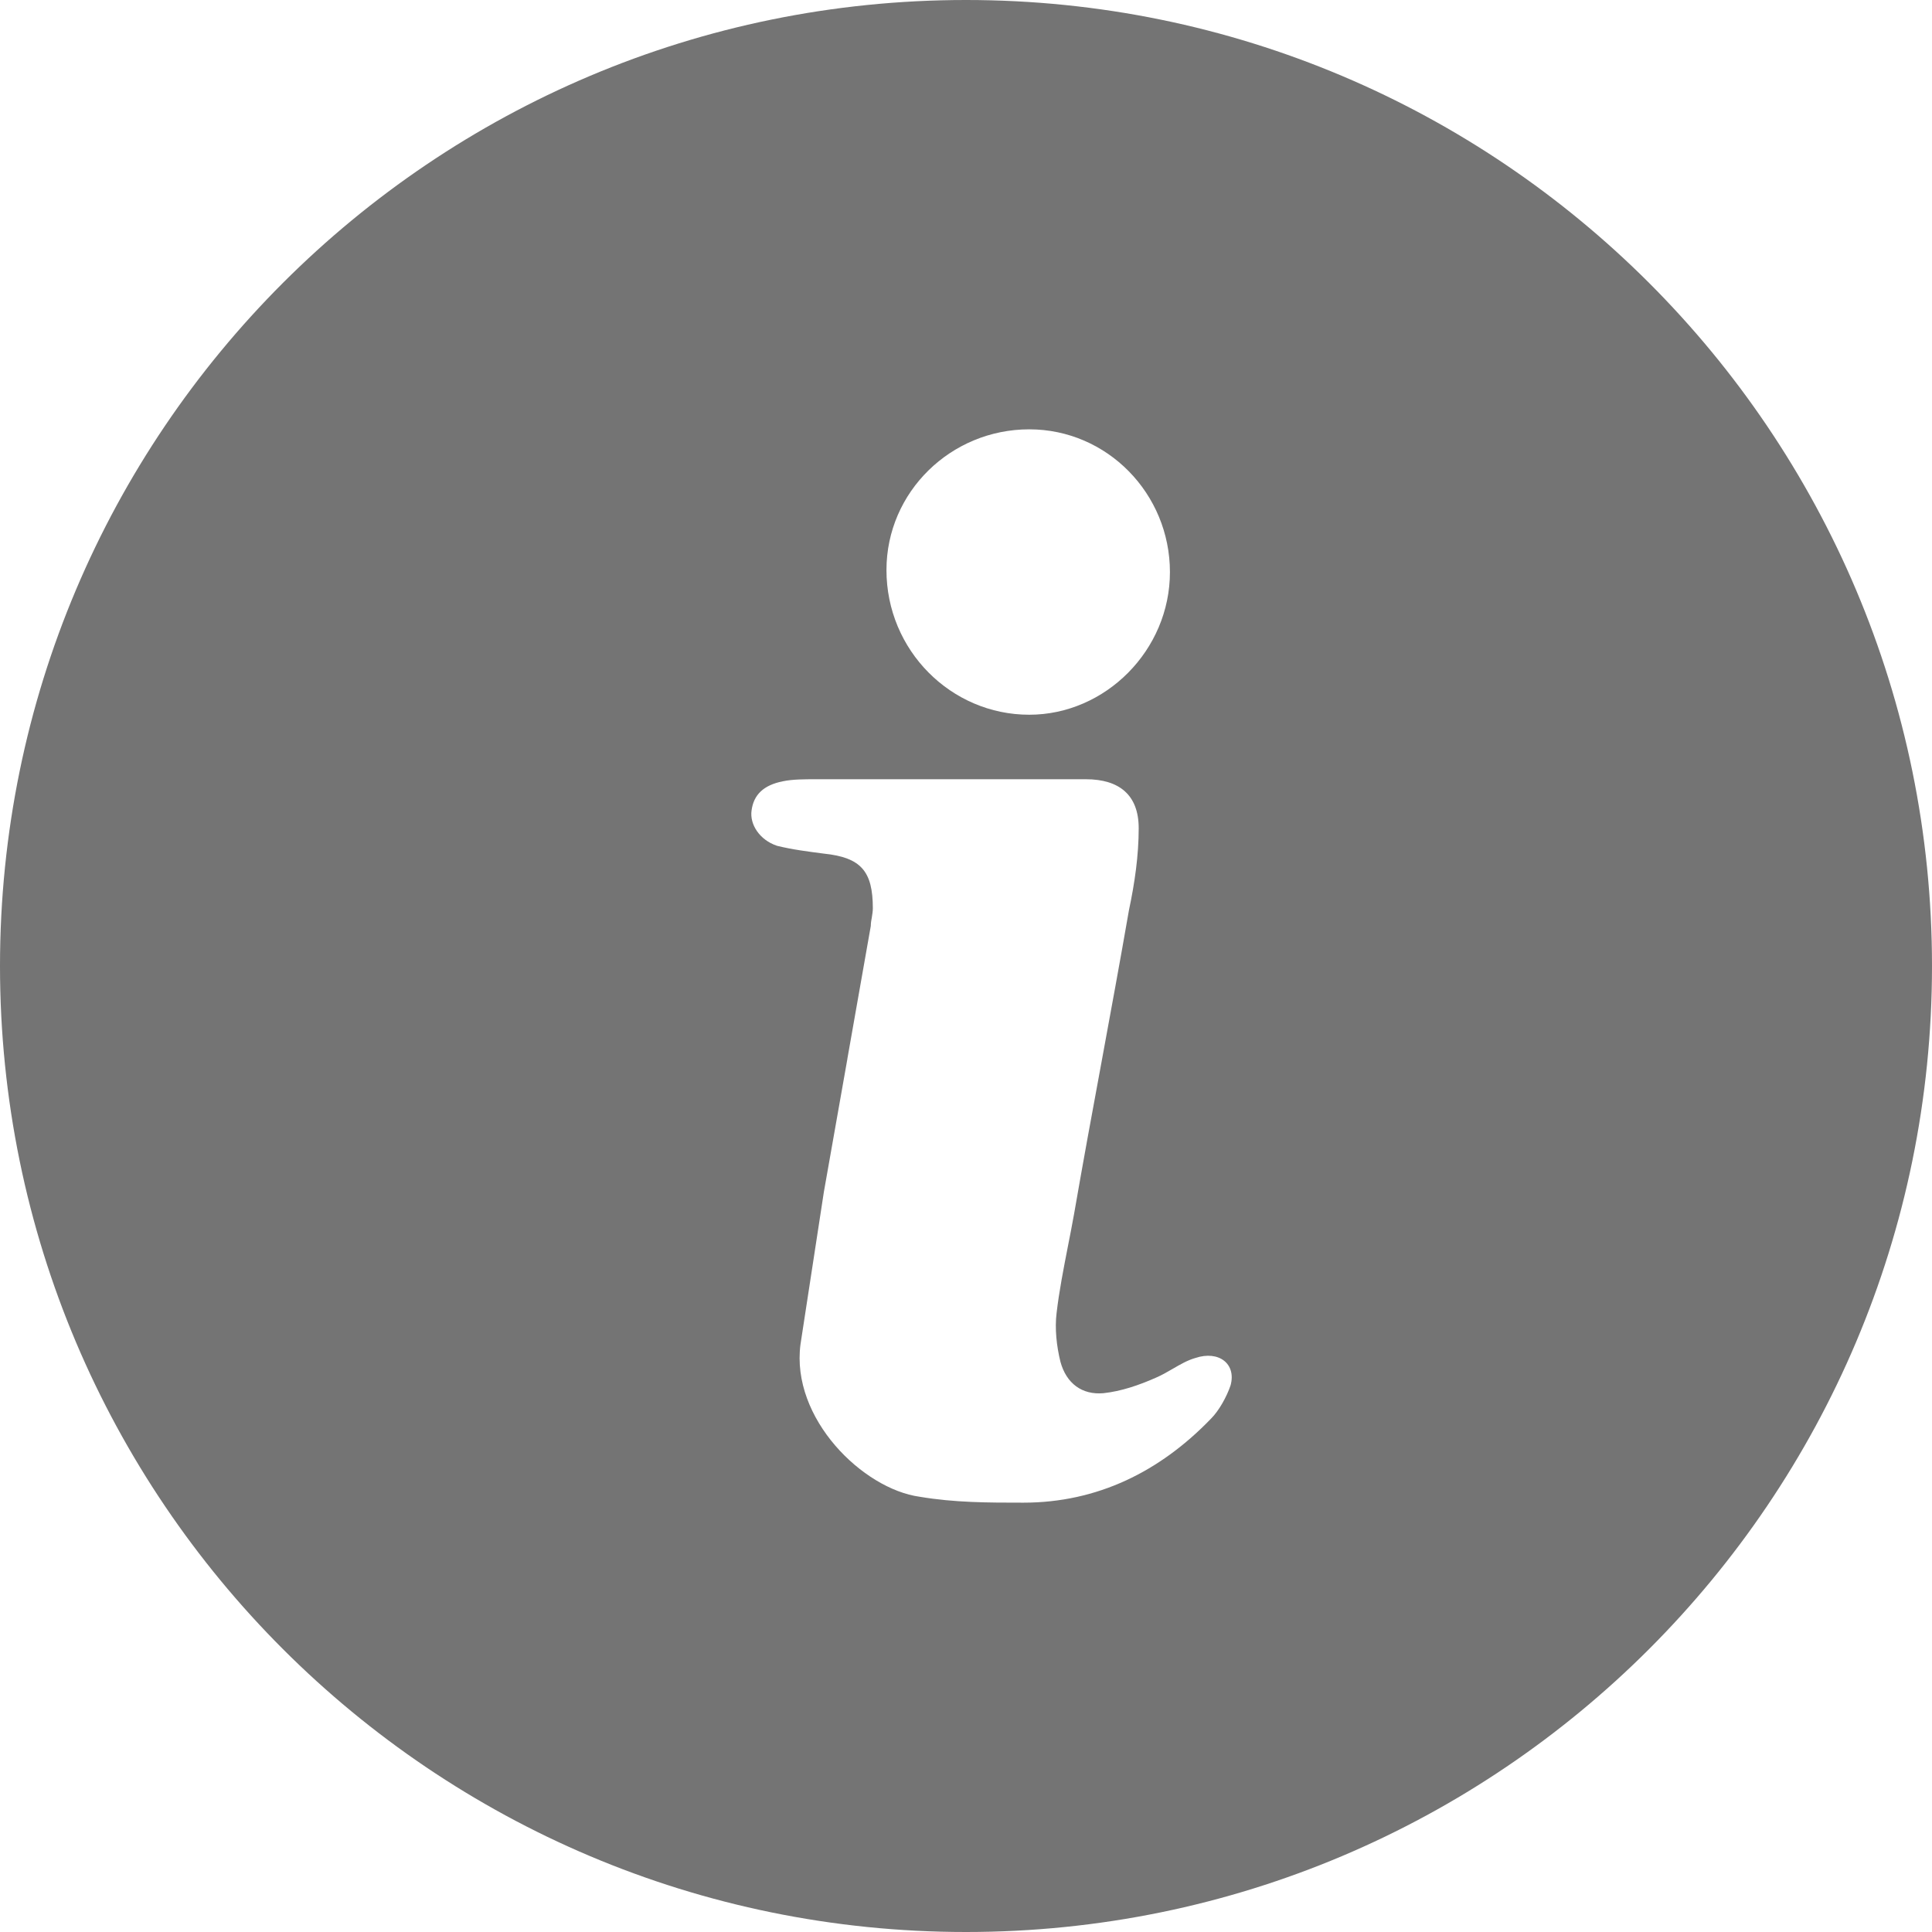 <svg width="18" height="18" viewBox="0 0 18 18" fill="none" xmlns="http://www.w3.org/2000/svg">
<path fill-rule="evenodd" clip-rule="evenodd" d="M18 9C18 13.971 13.971 18 9 18C4.029 18 0 13.971 0 9C0 4.029 4.029 0 9 0C13.971 0 18 4.029 18 9ZM11.465 12.907C11.428 13.016 11.356 13.144 11.283 13.217C10.809 13.709 10.226 14 9.534 14C9.206 14 8.897 14 8.569 13.945C8.041 13.873 7.367 13.217 7.458 12.525L7.676 11.104C7.749 10.694 7.822 10.28 7.895 9.865L7.895 9.863C7.968 9.45 8.041 9.036 8.113 8.627C8.113 8.599 8.118 8.572 8.123 8.545C8.127 8.517 8.132 8.49 8.132 8.463C8.132 8.117 8.022 7.989 7.676 7.953C7.531 7.934 7.385 7.916 7.239 7.88C7.075 7.825 6.984 7.679 7.002 7.552C7.021 7.406 7.112 7.315 7.294 7.279C7.385 7.26 7.494 7.26 7.603 7.26H8.824H10.117C10.427 7.26 10.609 7.406 10.609 7.716C10.609 7.971 10.572 8.226 10.518 8.481C10.436 8.954 10.349 9.424 10.263 9.893C10.176 10.362 10.09 10.831 10.008 11.304C9.99 11.407 9.969 11.511 9.949 11.614C9.909 11.82 9.868 12.027 9.844 12.233C9.826 12.379 9.844 12.543 9.88 12.688C9.935 12.889 10.081 12.998 10.281 12.98C10.445 12.962 10.609 12.907 10.773 12.834C10.826 12.811 10.876 12.782 10.926 12.753C10.995 12.713 11.063 12.673 11.137 12.652C11.356 12.579 11.52 12.707 11.465 12.907ZM10.9 5.33C10.9 4.601 10.317 4 9.589 4C8.86 4 8.259 4.583 8.259 5.311C8.259 6.058 8.86 6.659 9.589 6.659C10.299 6.659 10.9 6.058 10.9 5.33Z" fill="#747474"/>
</svg>
